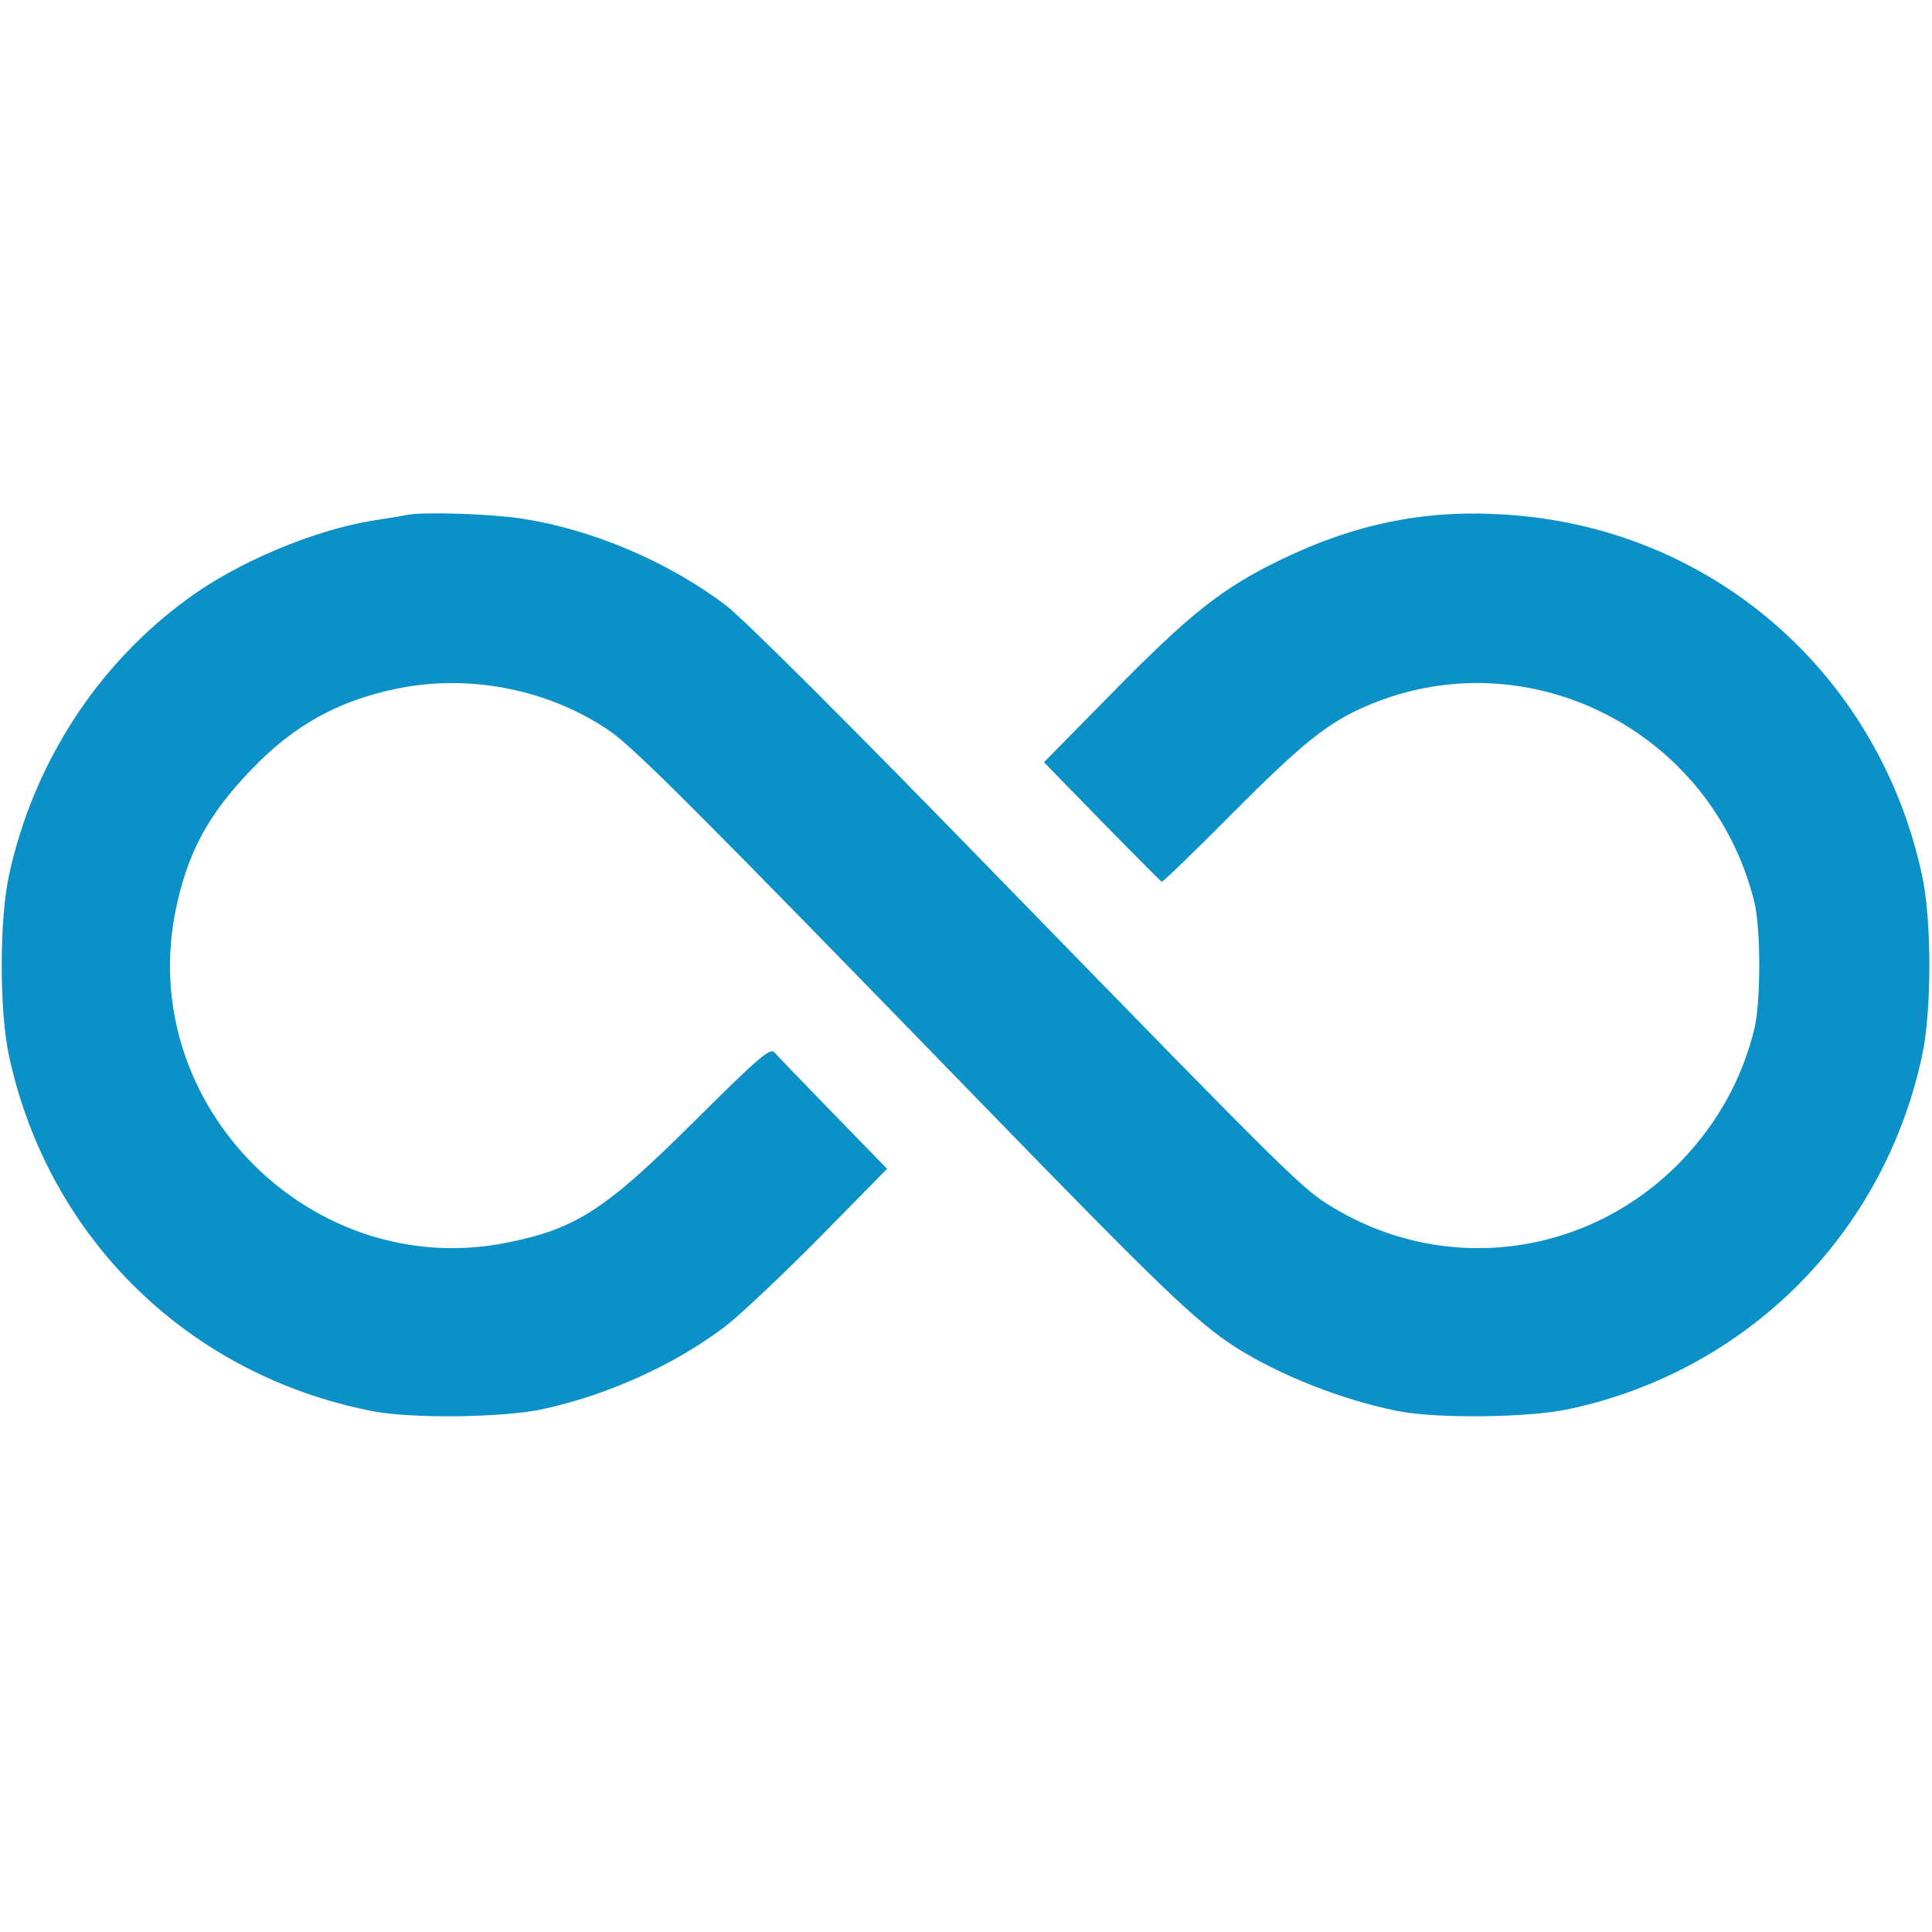 <svg width="683" height="683" viewBox="0 0 683 683" fill="none" xmlns="http://www.w3.org/2000/svg">
<g clip-path="url(#clip0_374_52)">
<path d="M144.002 182C142.935 182.266 137.468 183.2 132.002 184C110.668 187.466 83.868 198.8 66.268 211.733C34.135 235.2 11.735 270.133 3.202 309.333C-0.265 325.066 -0.265 357.6 3.202 373.333C17.068 437.6 66.402 486 131.335 498.8C145.068 501.6 177.868 501.2 192.002 498.133C214.668 493.2 238.135 482.666 256.002 469.2C261.468 465.066 276.668 450.666 289.868 437.333L313.602 413.2L294.535 393.6C284.002 382.8 274.668 373.066 273.735 372C272.268 370.4 268.268 373.733 246.268 395.6C214.268 427.466 204.002 434.266 179.735 439.2C110.535 453.466 47.868 390.8 62.135 321.6C66.268 301.466 73.602 288 88.535 272.4C103.602 256.533 119.468 247.733 140.268 243.466C166.002 238.133 194.002 243.733 215.335 258.266C224.268 264.4 246.135 286.266 346.668 389.733C410.668 455.6 423.068 467.466 436.802 476.266C452.268 486.133 474.535 494.933 494.002 498.8C507.735 501.6 540.535 501.2 554.668 498.133C617.602 484.666 665.868 436.4 679.468 373.333C682.935 357.6 682.935 325.066 679.468 309.333C663.868 237.333 604.268 186 531.202 181.866C503.468 180.133 478.535 185.333 452.535 198C432.135 207.866 420.535 217.066 392.935 245.2L369.068 269.466L389.468 290.4C400.668 301.866 410.268 311.466 410.668 311.733C411.068 311.866 422.135 301.2 435.335 287.866C460.668 262.4 469.868 255.066 484.002 249.2C540.535 225.466 605.202 258.533 620.135 318.666C622.535 328.133 622.535 354.533 620.135 364C615.735 381.6 607.202 397.066 594.268 410.533C561.602 444.266 511.202 450.933 471.335 426.933C460.402 420.4 457.468 417.466 355.735 313.066C299.735 255.466 262.668 218.533 256.268 213.733C235.868 198.4 209.068 187.066 184.402 183.333C173.068 181.6 150.002 180.933 144.002 182Z" fill="#0B90C8"/>
</g>
<defs>
<clipPath id="clip0_374_52">
<rect width="682.667" height="682.667" fill="white"/>
</clipPath>
</defs>
</svg>
